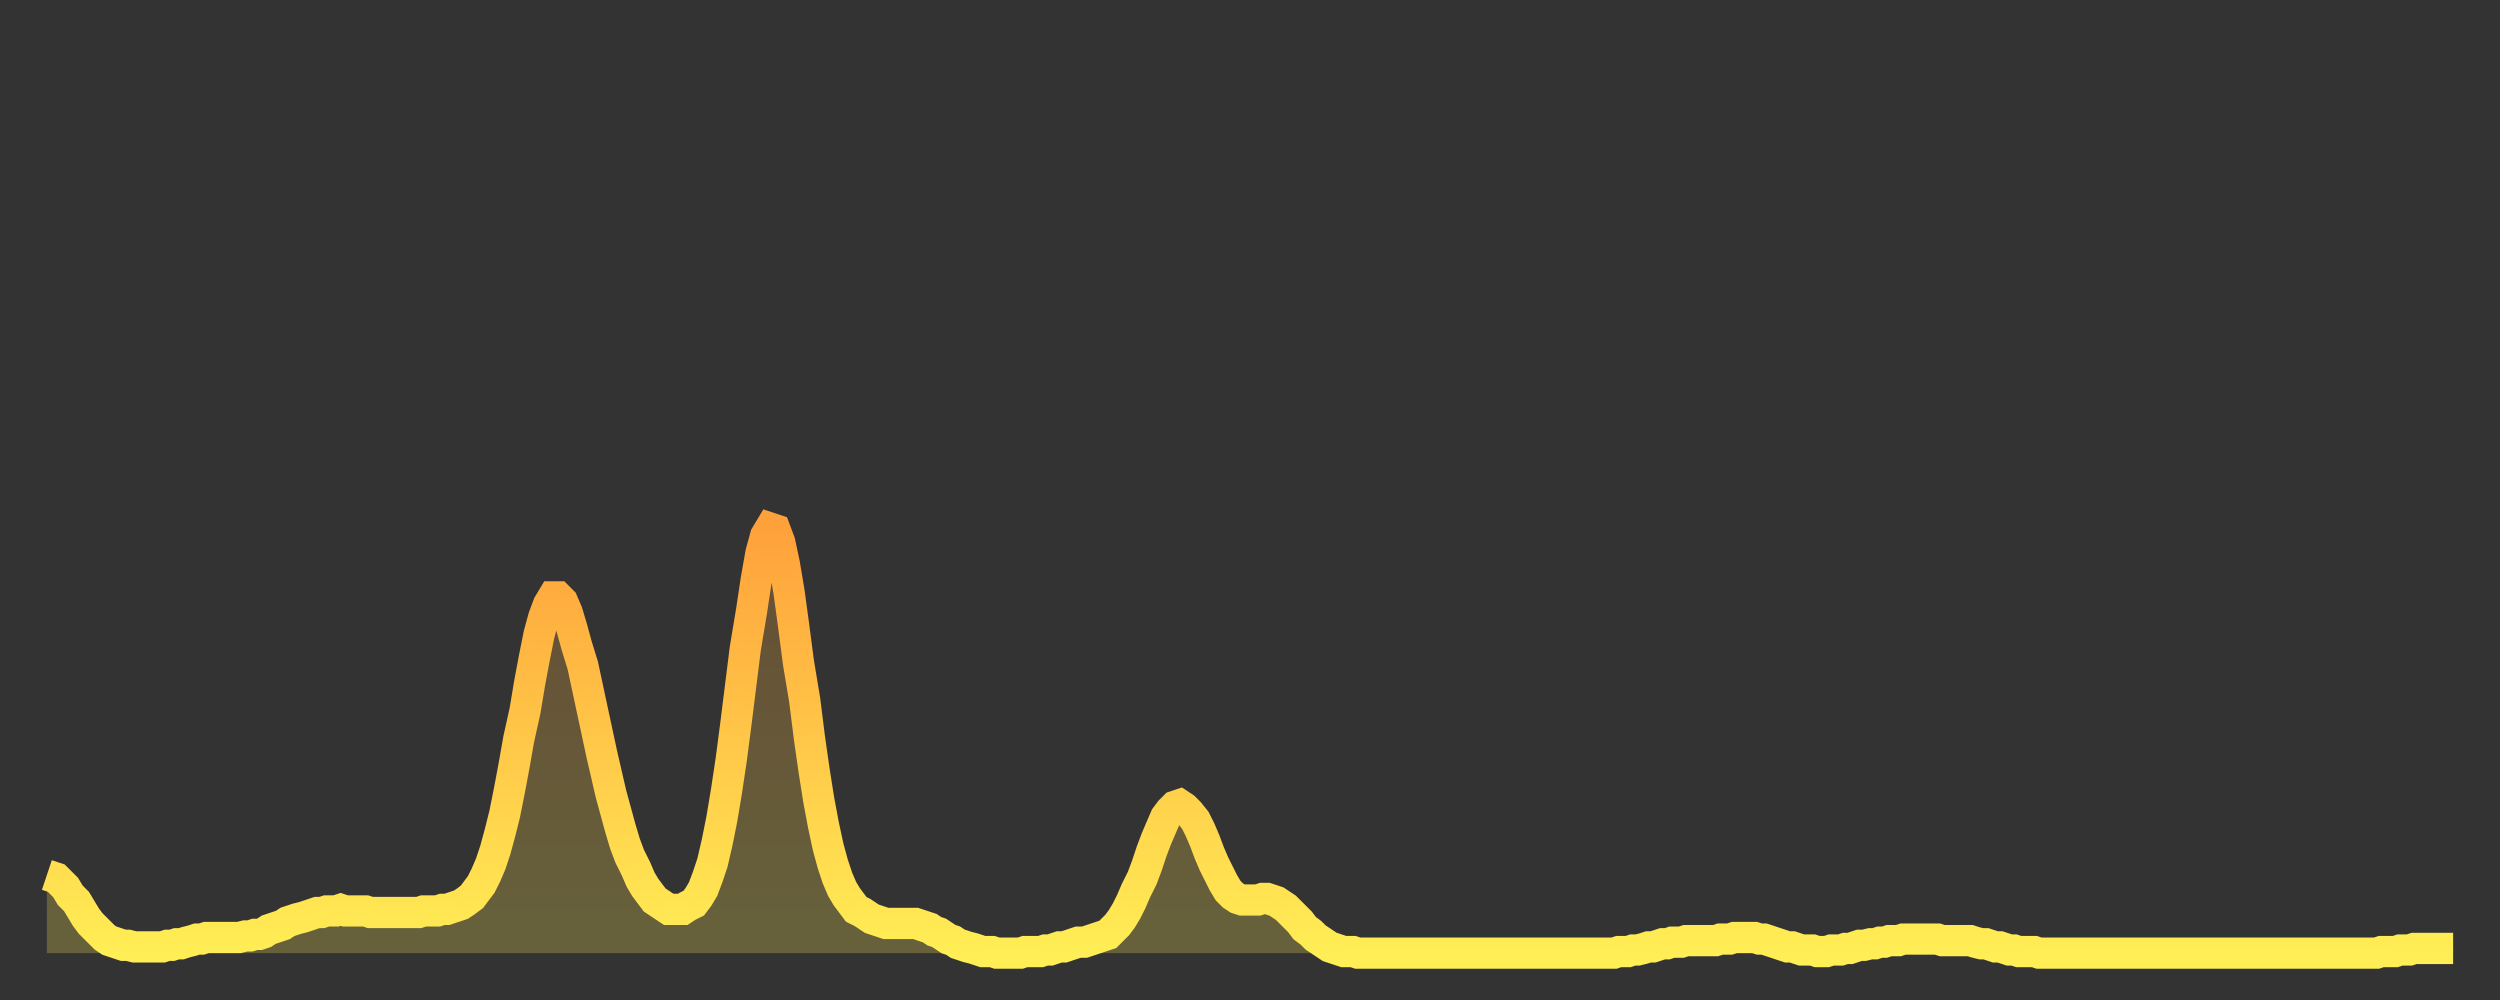 <?xml version="1.0" encoding="utf-8" ?>
<svg baseProfile="full" height="64" version="1.1" width="160" xmlns="http://www.w3.org/2000/svg" xmlns:ev="http://www.w3.org/2001/xml-events" xmlns:xlink="http://www.w3.org/1999/xlink"><rect width="100%" height="100%" fill="#333333" stroke="none"/><defs><linearGradient id="id1474266" x1="0" x2="0" y1="0" y2="1"><stop offset="0%" stop-color="#ffa13b" /><stop offset="50%" stop-color="#ffc748" /><stop offset="100%" stop-color="#ffee55" /></linearGradient></defs><g transform="translate(3,3)"><g><path d="M 0.0 53.0 0.3 53.1 0.6 53.2 0.9 53.5 1.2 53.8 1.5 54.3 1.9 54.7 2.2 55.2 2.5 55.7 2.8 56.1 3.1 56.4 3.4 56.7 3.7 57.0 4.0 57.2 4.3 57.3 4.6 57.4 4.9 57.5 5.2 57.5 5.6 57.6 5.9 57.6 6.2 57.6 6.5 57.6 6.8 57.6 7.1 57.6 7.4 57.6 7.7 57.5 8.0 57.5 8.3 57.4 8.6 57.4 8.9 57.3 9.3 57.2 9.6 57.1 9.9 57.1 10.2 57.0 10.5 57.0 10.8 57.0 11.1 57.0 11.4 57.0 11.7 57.0 12.0 57.0 12.3 57.0 12.7 56.9 13.0 56.9 13.3 56.8 13.6 56.8 13.9 56.7 14.2 56.5 14.5 56.4 14.8 56.3 15.1 56.2 15.4 56.0 15.7 55.9 16.0 55.8 16.4 55.7 16.7 55.6 17.0 55.5 17.3 55.4 17.6 55.4 17.9 55.3 18.2 55.3 18.5 55.3 18.8 55.2 19.1 55.3 19.4 55.3 19.8 55.3 20.1 55.3 20.4 55.3 20.7 55.4 21.0 55.4 21.3 55.4 21.6 55.4 21.9 55.4 22.2 55.4 22.5 55.4 22.8 55.4 23.1 55.4 23.5 55.4 23.8 55.4 24.1 55.3 24.4 55.3 24.7 55.3 25.0 55.3 25.3 55.2 25.6 55.2 25.9 55.1 26.2 55.0 26.5 54.9 26.8 54.7 27.2 54.4 27.5 54.0 27.8 53.6 28.1 53.0 28.4 52.3 28.7 51.4 29.0 50.3 29.3 49.1 29.6 47.6 29.9 46.0 30.2 44.3 30.6 42.5 30.9 40.7 31.2 39.1 31.5 37.6 31.8 36.5 32.1 35.7 32.4 35.2 32.7 35.2 33.0 35.5 33.3 36.2 33.6 37.2 33.9 38.3 34.3 39.6 34.6 41.0 34.9 42.4 35.2 43.8 35.5 45.2 35.8 46.5 36.1 47.8 36.4 48.9 36.7 50.0 37.0 51.0 37.3 51.8 37.7 52.6 38.0 53.3 38.3 53.8 38.6 54.2 38.9 54.6 39.2 54.8 39.5 55.0 39.8 55.2 40.1 55.2 40.4 55.2 40.7 55.2 41.0 55.0 41.4 54.8 41.7 54.4 42.0 53.9 42.3 53.1 42.6 52.2 42.9 50.9 43.2 49.4 43.5 47.6 43.8 45.6 44.1 43.3 44.4 40.9 44.7 38.5 45.1 36.1 45.4 34.1 45.7 32.4 46.0 31.3 46.3 30.8 46.6 30.9 46.9 31.7 47.2 33.1 47.5 34.9 47.8 37.1 48.1 39.4 48.5 41.8 48.8 44.2 49.1 46.3 49.4 48.2 49.7 49.8 50.0 51.2 50.3 52.3 50.6 53.2 50.9 53.9 51.2 54.4 51.5 54.8 51.8 55.2 52.2 55.4 52.5 55.6 52.8 55.8 53.1 55.9 53.4 56.0 53.7 56.1 54.0 56.1 54.3 56.1 54.6 56.1 54.9 56.1 55.2 56.1 55.6 56.1 55.9 56.2 56.2 56.3 56.5 56.4 56.8 56.6 57.1 56.7 57.4 56.9 57.7 57.1 58.0 57.2 58.3 57.4 58.6 57.5 58.9 57.6 59.3 57.7 59.6 57.8 59.9 57.9 60.2 57.9 60.5 57.9 60.8 58.0 61.1 58.0 61.4 58.0 61.7 58.0 62.0 58.0 62.3 58.0 62.6 57.9 63.0 57.9 63.3 57.9 63.6 57.9 63.9 57.8 64.2 57.8 64.5 57.7 64.8 57.6 65.1 57.6 65.4 57.5 65.7 57.4 66.0 57.3 66.4 57.3 66.7 57.2 67.0 57.1 67.3 57.0 67.6 56.9 67.9 56.8 68.2 56.5 68.5 56.2 68.8 55.8 69.1 55.3 69.4 54.7 69.7 54.0 70.1 53.2 70.4 52.4 70.7 51.5 71.0 50.7 71.3 50.0 71.6 49.3 71.9 48.9 72.2 48.6 72.5 48.5 72.8 48.7 73.1 49.0 73.5 49.5 73.8 50.1 74.1 50.8 74.4 51.6 74.7 52.3 75.0 52.9 75.3 53.5 75.6 54.0 75.9 54.3 76.2 54.5 76.5 54.6 76.8 54.6 77.2 54.6 77.5 54.6 77.8 54.5 78.1 54.5 78.4 54.6 78.7 54.7 79.0 54.9 79.3 55.1 79.6 55.4 79.9 55.7 80.2 56.0 80.5 56.4 80.9 56.7 81.2 57.0 81.5 57.2 81.8 57.4 82.1 57.6 82.4 57.7 82.7 57.8 83.0 57.9 83.3 57.9 83.6 57.9 83.9 58.0 84.3 58.0 84.6 58.0 84.9 58.0 85.2 58.0 85.5 58.0 85.8 58.0 86.1 58.0 86.4 58.0 86.7 58.0 87.0 58.0 87.3 58.0 87.6 58.0 88.0 58.0 88.3 58.0 88.6 58.0 88.9 58.0 89.2 58.0 89.5 58.0 89.8 58.0 90.1 58.0 90.4 58.0 90.7 58.0 91.0 58.0 91.4 58.0 91.7 58.0 92.0 58.0 92.3 58.0 92.6 58.0 92.9 58.0 93.2 58.0 93.5 58.0 93.8 58.0 94.1 58.0 94.4 58.0 94.7 58.0 95.1 58.0 95.4 58.0 95.7 58.0 96.0 58.0 96.3 58.0 96.6 58.0 96.9 58.0 97.2 58.0 97.5 58.0 97.8 58.0 98.1 58.0 98.4 58.0 98.8 58.0 99.1 58.0 99.4 58.0 99.7 58.0 100.0 58.0 100.3 58.0 100.6 57.9 100.9 57.9 101.2 57.9 101.5 57.8 101.8 57.8 102.2 57.7 102.5 57.6 102.8 57.6 103.1 57.5 103.4 57.4 103.7 57.4 104.0 57.3 104.3 57.3 104.6 57.3 104.9 57.2 105.2 57.2 105.5 57.2 105.9 57.2 106.2 57.2 106.5 57.2 106.8 57.2 107.1 57.1 107.4 57.1 107.7 57.1 108.0 57.0 108.3 57.0 108.6 57.0 108.9 57.0 109.3 57.0 109.6 57.1 109.9 57.1 110.2 57.2 110.5 57.3 110.8 57.4 111.1 57.5 111.4 57.6 111.7 57.6 112.0 57.7 112.3 57.8 112.6 57.8 113.0 57.8 113.3 57.9 113.6 57.9 113.9 57.9 114.2 57.8 114.5 57.8 114.8 57.8 115.1 57.7 115.4 57.7 115.7 57.6 116.0 57.5 116.3 57.5 116.7 57.4 117.0 57.4 117.3 57.3 117.6 57.3 117.9 57.2 118.2 57.2 118.5 57.2 118.8 57.1 119.1 57.1 119.4 57.1 119.7 57.1 120.1 57.1 120.4 57.1 120.7 57.1 121.0 57.1 121.3 57.2 121.6 57.2 121.9 57.2 122.2 57.2 122.5 57.2 122.8 57.2 123.1 57.2 123.4 57.3 123.8 57.4 124.1 57.4 124.4 57.5 124.7 57.6 125.0 57.6 125.3 57.7 125.6 57.8 125.9 57.8 126.2 57.9 126.5 57.9 126.8 57.9 127.2 57.9 127.5 58.0 127.8 58.0 128.1 58.0 128.4 58.0 128.7 58.0 129.0 58.0 129.3 58.0 129.6 58.0 129.9 58.0 130.2 58.0 130.5 58.0 130.9 58.0 131.2 58.0 131.5 58.0 131.8 58.0 132.1 58.0 132.4 58.0 132.7 58.0 133.0 58.0 133.3 58.0 133.6 58.0 133.9 58.0 134.2 58.0 134.6 58.0 134.9 58.0 135.2 58.0 135.5 58.0 135.8 58.0 136.1 58.0 136.4 58.0 136.7 58.0 137.0 58.0 137.3 58.0 137.6 58.0 138.0 58.0 138.3 58.0 138.6 58.0 138.9 58.0 139.2 58.0 139.5 58.0 139.8 58.0 140.1 58.0 140.4 58.0 140.7 58.0 141.0 58.0 141.3 58.0 141.7 58.0 142.0 58.0 142.3 58.0 142.6 58.0 142.9 58.0 143.2 58.0 143.5 58.0 143.8 58.0 144.1 58.0 144.4 58.0 144.7 58.0 145.1 58.0 145.4 58.0 145.7 58.0 146.0 58.0 146.3 58.0 146.6 58.0 146.9 58.0 147.2 58.0 147.5 58.0 147.8 58.0 148.1 58.0 148.4 58.0 148.8 58.0 149.1 58.0 149.4 57.9 149.7 57.9 150.0 57.9 150.3 57.9 150.6 57.8 150.9 57.8 151.2 57.8 151.5 57.7 151.8 57.7 152.1 57.7 152.5 57.7 152.8 57.7 153.1 57.7 153.4 57.7 153.7 57.7 154.0 57.7" fill="none" id="graph-curve" opacity="1" stroke="url(#id1474266)" stroke-width="2" /><path d="M 0 58 L 0.0 53.0 0.3 53.1 0.6 53.2 0.9 53.5 1.2 53.8 1.5 54.3 1.9 54.7 2.2 55.2 2.5 55.7 2.8 56.1 3.1 56.4 3.4 56.7 3.7 57.0 4.0 57.2 4.3 57.3 4.6 57.4 4.9 57.5 5.2 57.5 5.6 57.6 5.9 57.6 6.2 57.6 6.5 57.6 6.8 57.6 7.1 57.6 7.4 57.6 7.7 57.5 8.0 57.5 8.3 57.4 8.6 57.4 8.9 57.3 9.3 57.2 9.6 57.1 9.9 57.1 10.2 57.0 10.5 57.0 10.8 57.0 11.1 57.0 11.4 57.0 11.7 57.0 12.0 57.0 12.3 57.0 12.7 56.9 13.0 56.9 13.3 56.8 13.6 56.8 13.9 56.7 14.2 56.5 14.5 56.4 14.8 56.3 15.1 56.2 15.4 56.0 15.7 55.9 16.0 55.8 16.4 55.7 16.7 55.6 17.0 55.5 17.3 55.4 17.6 55.4 17.9 55.3 18.2 55.3 18.5 55.3 18.8 55.2 19.1 55.3 19.4 55.3 19.8 55.3 20.1 55.3 20.4 55.3 20.7 55.4 21.0 55.4 21.3 55.4 21.6 55.4 21.9 55.4 22.2 55.4 22.5 55.4 22.8 55.4 23.1 55.4 23.5 55.4 23.8 55.4 24.1 55.3 24.4 55.3 24.7 55.3 25.0 55.3 25.3 55.2 25.6 55.2 25.9 55.1 26.2 55.0 26.5 54.9 26.8 54.7 27.2 54.4 27.5 54.0 27.8 53.6 28.1 53.0 28.4 52.3 28.7 51.4 29.0 50.3 29.3 49.1 29.6 47.6 29.9 46.0 30.2 44.3 30.6 42.5 30.9 40.7 31.2 39.1 31.5 37.6 31.8 36.5 32.1 35.7 32.4 35.2 32.7 35.2 33.0 35.5 33.3 36.2 33.6 37.2 33.9 38.3 34.3 39.6 34.6 41.0 34.9 42.4 35.2 43.8 35.5 45.2 35.8 46.5 36.1 47.8 36.4 48.9 36.7 50.0 37.0 51.0 37.3 51.8 37.7 52.6 38.0 53.3 38.3 53.8 38.6 54.2 38.9 54.6 39.2 54.8 39.5 55.0 39.8 55.2 40.1 55.2 40.4 55.2 40.7 55.2 41.0 55.0 41.4 54.8 41.7 54.4 42.0 53.9 42.3 53.1 42.6 52.2 42.9 50.9 43.2 49.4 43.5 47.6 43.8 45.6 44.1 43.3 44.4 40.9 44.7 38.5 45.1 36.1 45.4 34.1 45.7 32.4 46.0 31.3 46.3 30.8 46.6 30.9 46.9 31.7 47.2 33.1 47.5 34.9 47.8 37.1 48.1 39.4 48.5 41.8 48.8 44.2 49.1 46.3 49.4 48.2 49.7 49.8 50.0 51.2 50.3 52.3 50.6 53.2 50.9 53.9 51.2 54.4 51.5 54.8 51.8 55.2 52.2 55.4 52.5 55.6 52.8 55.8 53.1 55.9 53.4 56.0 53.7 56.1 54.0 56.1 54.3 56.1 54.6 56.1 54.9 56.1 55.2 56.1 55.6 56.1 55.9 56.2 56.2 56.3 56.5 56.4 56.8 56.6 57.1 56.7 57.4 56.9 57.7 57.1 58.0 57.2 58.3 57.4 58.6 57.5 58.9 57.6 59.3 57.7 59.6 57.8 59.9 57.9 60.2 57.9 60.5 57.9 60.8 58.0 61.1 58.0 61.4 58.0 61.7 58.0 62.0 58.0 62.3 58.0 62.6 57.9 63.0 57.9 63.3 57.9 63.6 57.9 63.9 57.8 64.2 57.8 64.5 57.7 64.8 57.6 65.1 57.6 65.4 57.5 65.7 57.4 66.0 57.3 66.4 57.3 66.7 57.2 67.0 57.1 67.3 57.0 67.6 56.9 67.9 56.8 68.2 56.5 68.5 56.2 68.8 55.8 69.1 55.3 69.4 54.7 69.7 54.0 70.1 53.2 70.4 52.4 70.7 51.5 71.0 50.7 71.3 50.0 71.6 49.3 71.9 48.9 72.2 48.6 72.5 48.5 72.8 48.7 73.1 49.0 73.5 49.5 73.8 50.1 74.1 50.8 74.4 51.6 74.7 52.3 75.0 52.9 75.3 53.5 75.6 54.0 75.9 54.3 76.2 54.5 76.5 54.6 76.8 54.6 77.2 54.6 77.5 54.6 77.8 54.5 78.1 54.5 78.4 54.6 78.7 54.7 79.0 54.9 79.3 55.1 79.6 55.4 79.9 55.7 80.2 56.0 80.5 56.4 80.9 56.7 81.2 57.0 81.5 57.2 81.8 57.4 82.1 57.6 82.4 57.7 82.7 57.8 83.0 57.9 83.3 57.9 83.6 57.9 83.9 58.0 84.3 58.0 84.6 58.0 84.9 58.0 85.2 58.0 85.5 58.0 85.8 58.0 86.1 58.0 86.4 58.0 86.7 58.0 87.0 58.0 87.3 58.0 87.6 58.0 88.0 58.0 88.3 58.0 88.6 58.0 88.9 58.0 89.2 58.0 89.5 58.0 89.8 58.0 90.1 58.0 90.4 58.0 90.7 58.0 91.0 58.0 91.4 58.0 91.7 58.0 92.0 58.0 92.3 58.0 92.6 58.0 92.9 58.0 93.2 58.0 93.5 58.0 93.8 58.0 94.1 58.0 94.4 58.0 94.7 58.0 95.1 58.0 95.4 58.0 95.7 58.0 96.0 58.0 96.3 58.0 96.6 58.0 96.9 58.0 97.2 58.0 97.5 58.0 97.8 58.0 98.1 58.0 98.4 58.0 98.8 58.0 99.1 58.0 99.4 58.0 99.7 58.0 100.0 58.0 100.3 58.0 100.6 57.9 100.9 57.9 101.2 57.9 101.5 57.8 101.8 57.8 102.2 57.7 102.5 57.6 102.8 57.6 103.1 57.5 103.4 57.4 103.7 57.4 104.0 57.3 104.3 57.3 104.6 57.3 104.9 57.2 105.2 57.2 105.5 57.2 105.9 57.2 106.2 57.2 106.5 57.2 106.8 57.2 107.1 57.1 107.4 57.1 107.7 57.1 108.0 57.0 108.3 57.0 108.6 57.0 108.9 57.0 109.3 57.0 109.6 57.1 109.9 57.1 110.2 57.2 110.5 57.3 110.8 57.4 111.1 57.5 111.4 57.6 111.7 57.6 112.0 57.7 112.3 57.8 112.6 57.8 113.0 57.8 113.3 57.9 113.6 57.9 113.9 57.9 114.2 57.8 114.5 57.8 114.8 57.8 115.1 57.7 115.4 57.7 115.7 57.6 116.0 57.5 116.3 57.5 116.7 57.4 117.0 57.4 117.3 57.3 117.6 57.3 117.9 57.2 118.2 57.2 118.5 57.2 118.8 57.1 119.1 57.1 119.4 57.1 119.7 57.1 120.1 57.1 120.4 57.1 120.7 57.1 121.0 57.1 121.3 57.2 121.6 57.2 121.9 57.2 122.2 57.2 122.5 57.2 122.8 57.2 123.1 57.2 123.4 57.3 123.8 57.4 124.1 57.4 124.4 57.5 124.7 57.6 125.0 57.6 125.3 57.7 125.6 57.8 125.9 57.8 126.2 57.9 126.5 57.9 126.8 57.9 127.2 57.9 127.5 58.0 127.8 58.0 128.1 58.0 128.4 58.0 128.7 58.0 129.0 58.0 129.3 58.0 129.6 58.0 129.9 58.0 130.2 58.0 130.5 58.0 130.9 58.0 131.2 58.0 131.5 58.0 131.8 58.0 132.1 58.0 132.4 58.0 132.7 58.0 133.0 58.0 133.3 58.0 133.6 58.0 133.9 58.0 134.2 58.0 134.6 58.0 134.9 58.0 135.2 58.0 135.5 58.0 135.8 58.0 136.1 58.0 136.4 58.0 136.7 58.0 137.0 58.0 137.3 58.0 137.6 58.0 138.0 58.0 138.3 58.0 138.6 58.0 138.9 58.0 139.2 58.0 139.5 58.0 139.8 58.0 140.1 58.0 140.4 58.0 140.7 58.0 141.0 58.0 141.3 58.0 141.7 58.0 142.0 58.0 142.3 58.0 142.6 58.0 142.9 58.0 143.2 58.0 143.5 58.0 143.8 58.0 144.1 58.0 144.4 58.0 144.7 58.0 145.1 58.0 145.4 58.0 145.7 58.0 146.0 58.0 146.3 58.0 146.6 58.0 146.9 58.0 147.2 58.0 147.5 58.0 147.8 58.0 148.1 58.0 148.4 58.0 148.8 58.0 149.1 58.0 149.4 57.9 149.7 57.9 150.0 57.9 150.3 57.9 150.6 57.8 150.9 57.8 151.2 57.8 151.5 57.7 151.8 57.7 152.1 57.7 152.5 57.7 152.8 57.7 153.1 57.7 153.4 57.7 153.7 57.7 154.0 57.7 154 58" fill="url(#id1474266)" fill-opacity=".25" id="graph-shadow" /></g></g></svg>
